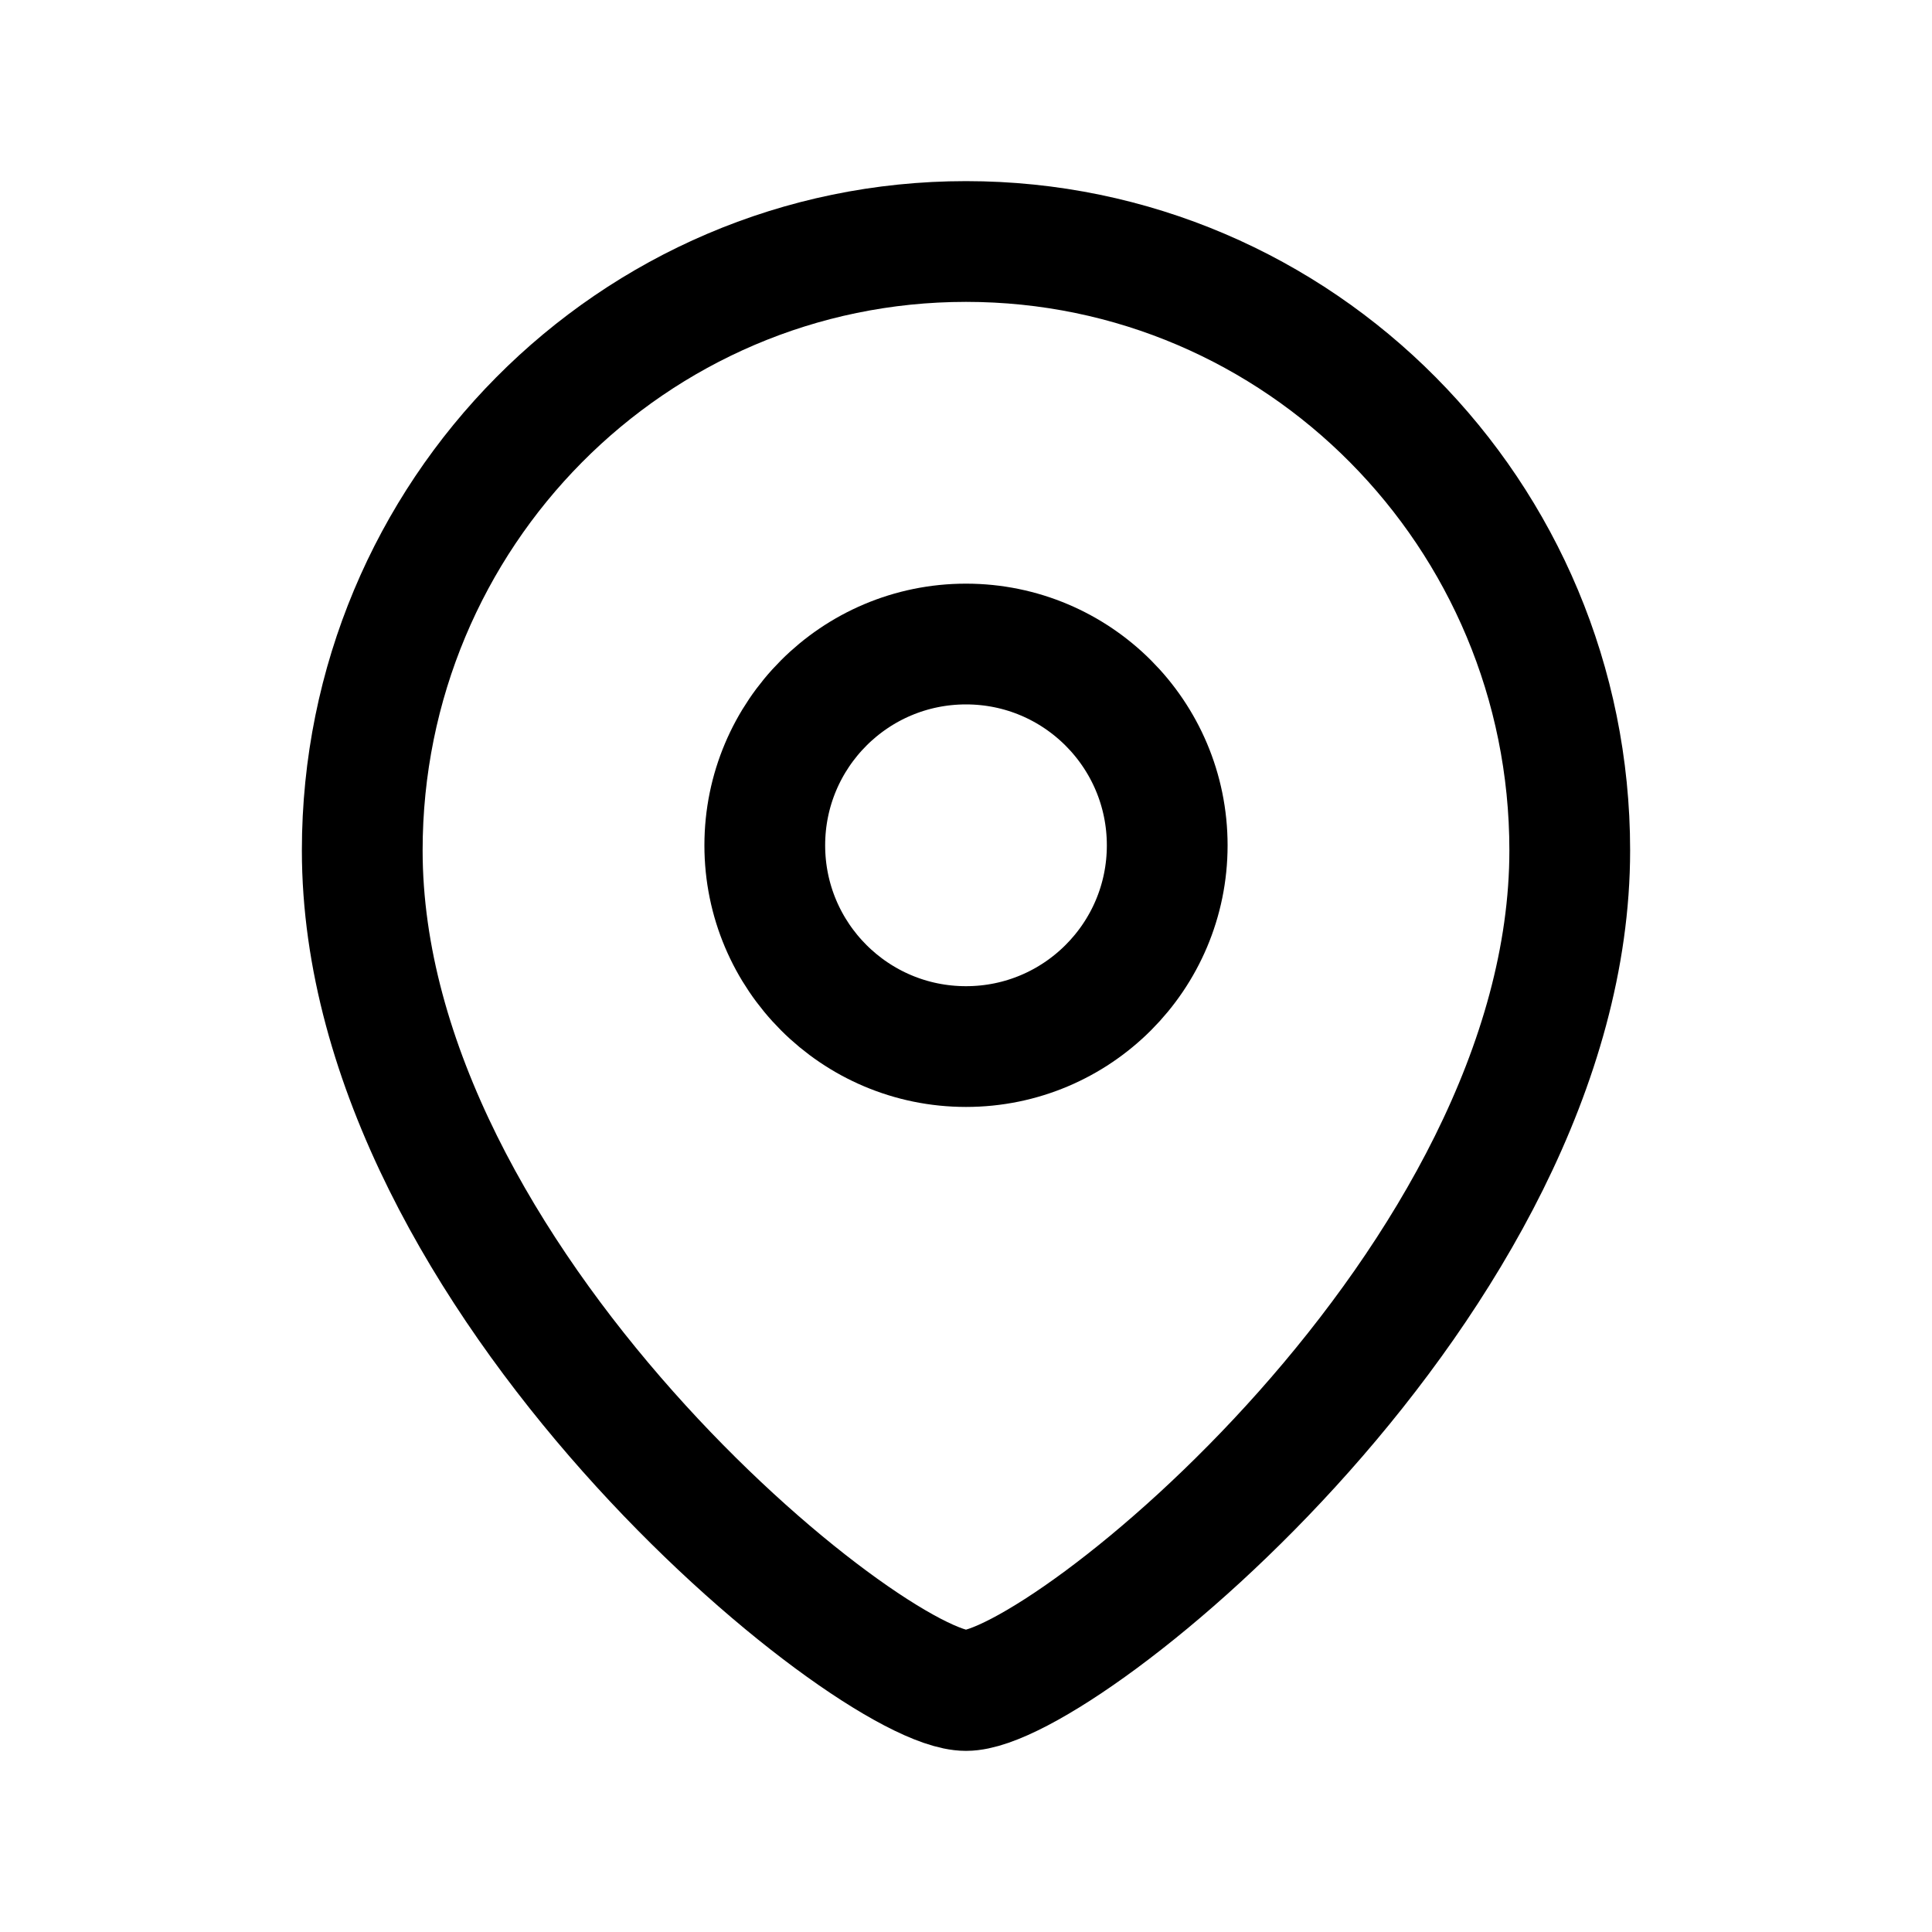 <svg width="20" height="20" viewBox="0 0 20 20" fill="none" xmlns="http://www.w3.org/2000/svg">
<path fill-rule="evenodd" clip-rule="evenodd" d="M12.083 8.751C12.083 7.6 11.151 6.667 10 6.667C8.849 6.667 7.917 7.6 7.917 8.751C7.917 9.901 8.849 10.834 10 10.834C11.151 10.834 12.083 9.901 12.083 8.751Z" stroke="black" stroke-width="1.25" stroke-linecap="round" stroke-linejoin="round"/>
<path fill-rule="evenodd" clip-rule="evenodd" d="M10 17.5C9.001 17.5 3.75 13.249 3.75 8.803C3.75 5.322 6.548 2.5 10 2.5C13.452 2.5 16.25 5.322 16.25 8.803C16.25 13.249 10.998 17.5 10 17.5Z" stroke="black" stroke-width="1.25" stroke-linecap="round" stroke-linejoin="round"/>
</svg>
